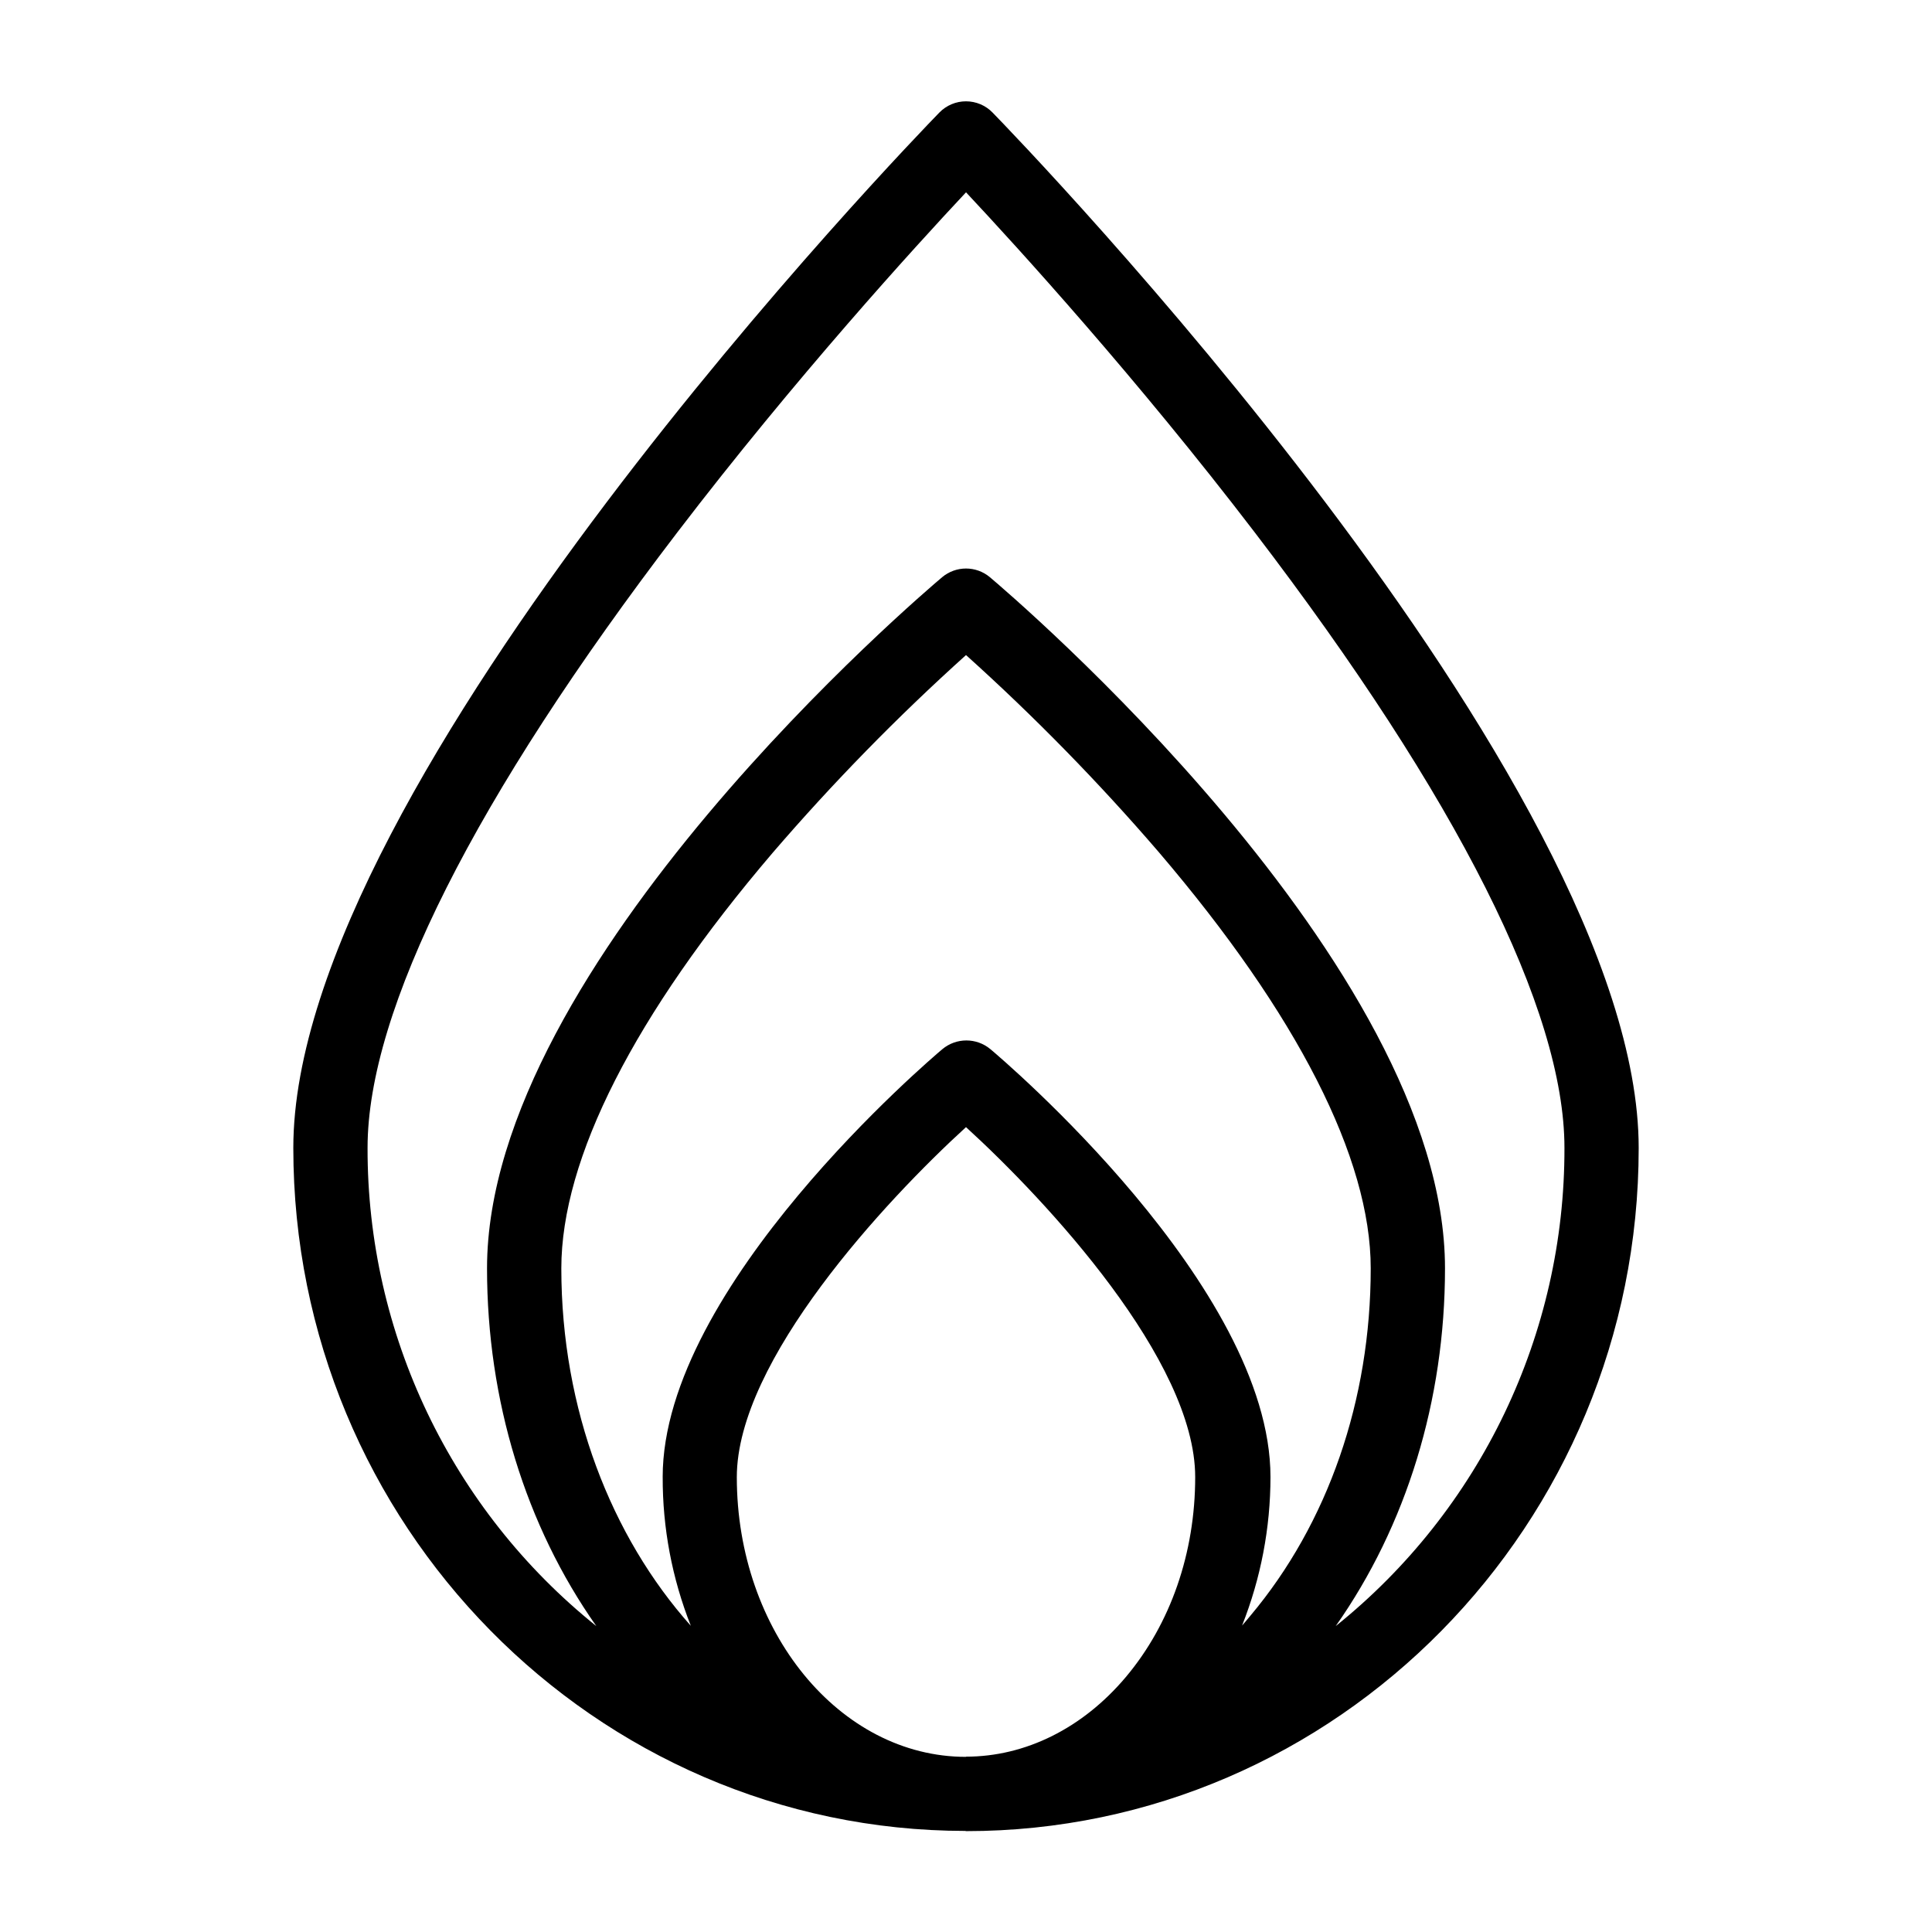 <?xml version="1.0" encoding="UTF-8"?>
<!-- The Best Svg Icon site in the world: iconSvg.co, Visit us! https://iconsvg.co -->
<svg fill="#000000" width="800px" height="800px" version="1.1" viewBox="144 144 512 512" xmlns="http://www.w3.org/2000/svg">
 <path d="m399.83 629.21c0.051 0 0.098 0.059 0.148 0.059h0.031c98.297 0 178.26-81.242 178.26-181.03 0-97.453-164.23-267.23-171.22-274.4-1.848-1.91-4.387-2.984-7.043-2.988-2.656-0.004-5.199 1.066-7.055 2.965-6.992 7.18-171.22 176.95-171.22 274.4 0 99.734 79.879 180.91 178.1 181zm0.156-19.625c-33.477 0-60.715-33.285-60.723-74.113 0-30.91 39.312-73.211 60.738-92.773 21.426 19.562 60.738 61.824 60.738 92.734 0 20.098-6.527 38.914-18.371 52.988-11.43 13.582-26.625 21.113-42.367 21.113v0.051zm73.18-34.801c4.965-12.531 7.519-25.887 7.523-39.363 0-50.473-71.191-110.84-74.219-113.38-3.688-3.082-9.051-3.082-12.738 0-3.023 2.543-74.117 62.91-74.117 113.38h0.004c-0.043 13.5 2.488 26.883 7.457 39.434-21.09-23.637-34.316-57.355-34.32-94.73 0-29.098 19.363-67.18 56.004-110.12 15.949-18.543 33.062-36.047 51.242-52.406 18.113 16.297 35.172 33.73 51.066 52.199 36.758 43.031 56.188 81.18 56.188 110.33 0 34.871-11.301 67.578-31.93 92.102-0.738 0.867-1.41 1.719-2.16 2.559zm-149.68-289.69c31.242-40.867 62.828-75.512 76.52-90.129 13.691 14.617 45.277 49.266 76.516 90.129 53.695 70.234 82.074 126.63 82.074 163.09 0.109 49.27-22.199 95.91-60.621 126.75 18.746-26.629 28.965-59.816 28.965-94.812 0-80.75-115.68-179-120.6-183.15-3.664-3.078-9.008-3.078-12.672 0-4.922 4.144-120.6 102.4-120.6 183.15 0 34.992 10.219 68.184 28.965 94.812-38.422-30.844-60.73-77.484-60.625-126.75 0.004-36.461 28.387-92.863 82.078-163.09z"/>
</svg>
